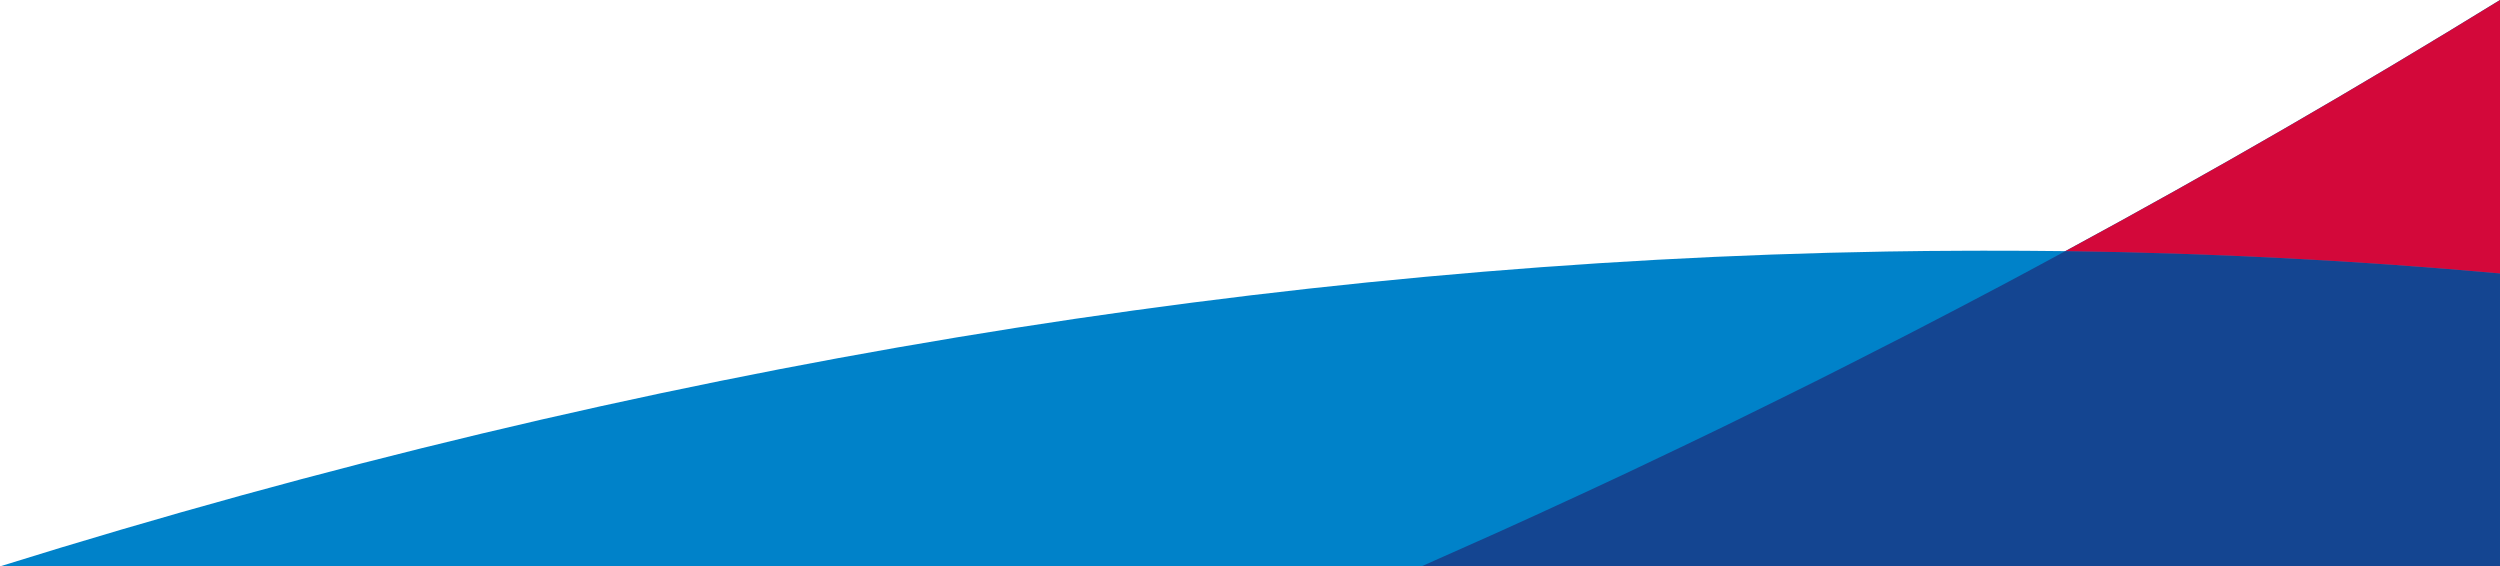 <svg id="Graphics" xmlns="http://www.w3.org/2000/svg" xmlns:xlink="http://www.w3.org/1999/xlink" width="874" height="198" viewBox="0 0 874 198">
  <defs>
    <clipPath id="clip-path">
      <rect id="Rectangle_625" data-name="Rectangle 625" width="874" height="198" fill="none"/>
    </clipPath>
  </defs>
  <g id="Group_1152" data-name="Group 1152" clip-path="url(#clip-path)">
    <path id="Path_3340" data-name="Path 3340" d="M722.04,87.794h-.424q-14.094-.165-28.244-.153-2.934.01-5.87.016-13.981.039-28.024.275c-.11.008-.22.008-.33.008C447.019,91.561,225.378,127.627,0,198H874V0Q799.312,46,722.032,87.8" fill="#0082c9"/>
    <path id="Path_3341" data-name="Path 3341" d="M497.111,198.06c2.083-.915,4.173-1.865,6.259-2.786q9.844-4.347,19.693-8.769,6.863-3.089,13.722-6.23,9.7-4.428,19.4-8.938,6.884-3.2,13.768-6.443,9.78-4.609,19.56-9.316,6.748-3.242,13.508-6.509,10.135-4.929,20.27-9.971c4.237-2.1,8.475-4.182,12.712-6.306,7.457-3.737,14.913-7.542,22.371-11.356,2.15-1.1,4.3-2.17,6.453-3.277l4.132-2.123q16.476-8.507,32.95-17.251c6.79-3.609,13.54-7.274,20.3-10.933q76.928,1.022,151.96,7.807v102.4Z" transform="translate(-0.171 -0.06)" fill="#144591"/>
    <path id="Path_3342" data-name="Path 3342" d="M722.289,87.794q76.927,1.022,151.959,7.807h0V0Q799.564,45.993,722.289,87.794" transform="translate(-0.248)" fill="#d3083a"/>
  </g>
</svg>
